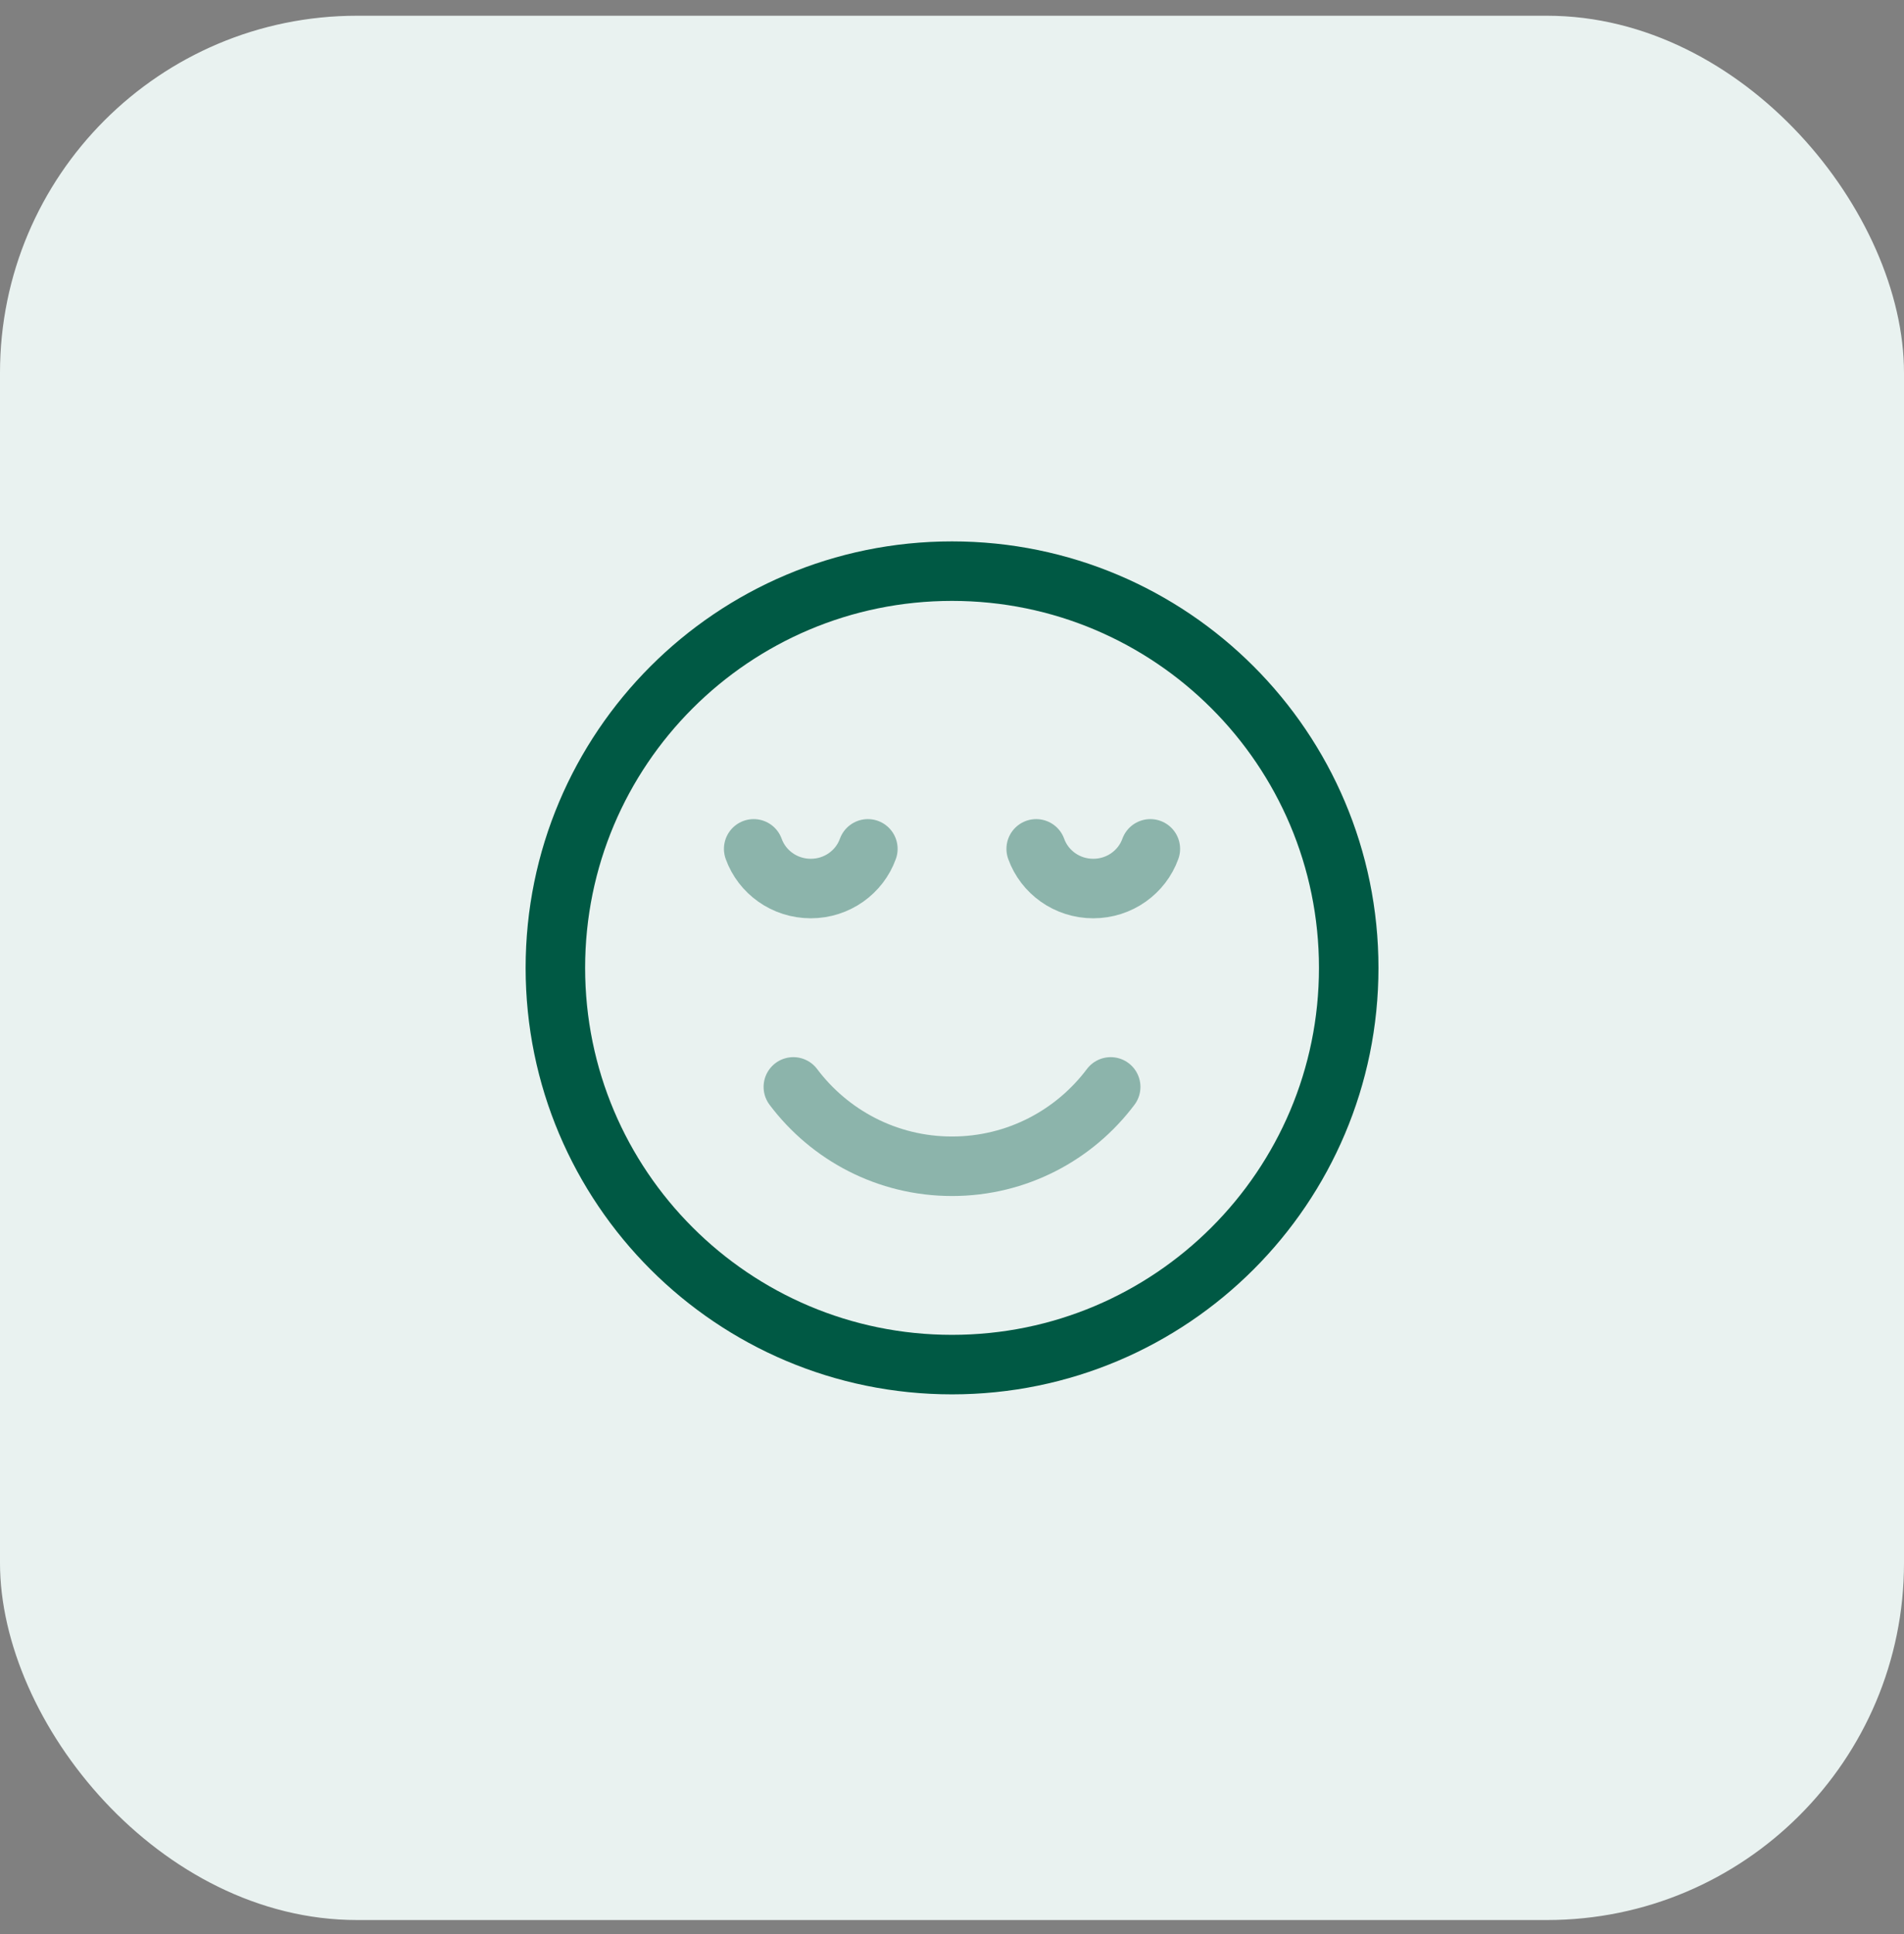 <svg width="64" height="65" viewBox="0 0 64 65" fill="none" xmlns="http://www.w3.org/2000/svg">
<rect x="0" y="0" width="64" height="65" fill="#808080" stroke="none"/>
<rect y="0.529" width="64" height="64" rx="12" fill="#E9F2F0"/>
<g clip-path="url(#clip0_4552_4575)">
<path opacity="0.4" d="M25.334 28.529C25.613 29.306 26.367 29.862 27.253 29.862C28.139 29.862 28.893 29.306 29.172 28.529M34.83 28.529C35.109 29.306 35.862 29.862 36.748 29.862C37.634 29.862 38.388 29.306 38.667 28.529M26.667 36.529C27.884 38.148 29.82 39.196 32.001 39.196C34.182 39.196 36.118 38.148 37.334 36.529" stroke="#005944" stroke-width="2" stroke-linecap="round" stroke-linejoin="round"/>
<path d="M32.001 45.862C39.365 45.862 45.335 39.892 45.335 32.529C45.335 25.165 39.365 19.195 32.001 19.195C24.637 19.195 18.668 25.165 18.668 32.529C18.668 39.892 24.637 45.862 32.001 45.862Z" stroke="#005944" stroke-width="2" stroke-linecap="round" stroke-linejoin="round"/>
</g>
<defs>
<clipPath id="clip0_4552_4575">
<rect width="32" height="32" fill="white" transform="translate(16 16.529)"/>
</clipPath>
</defs>
</svg>
